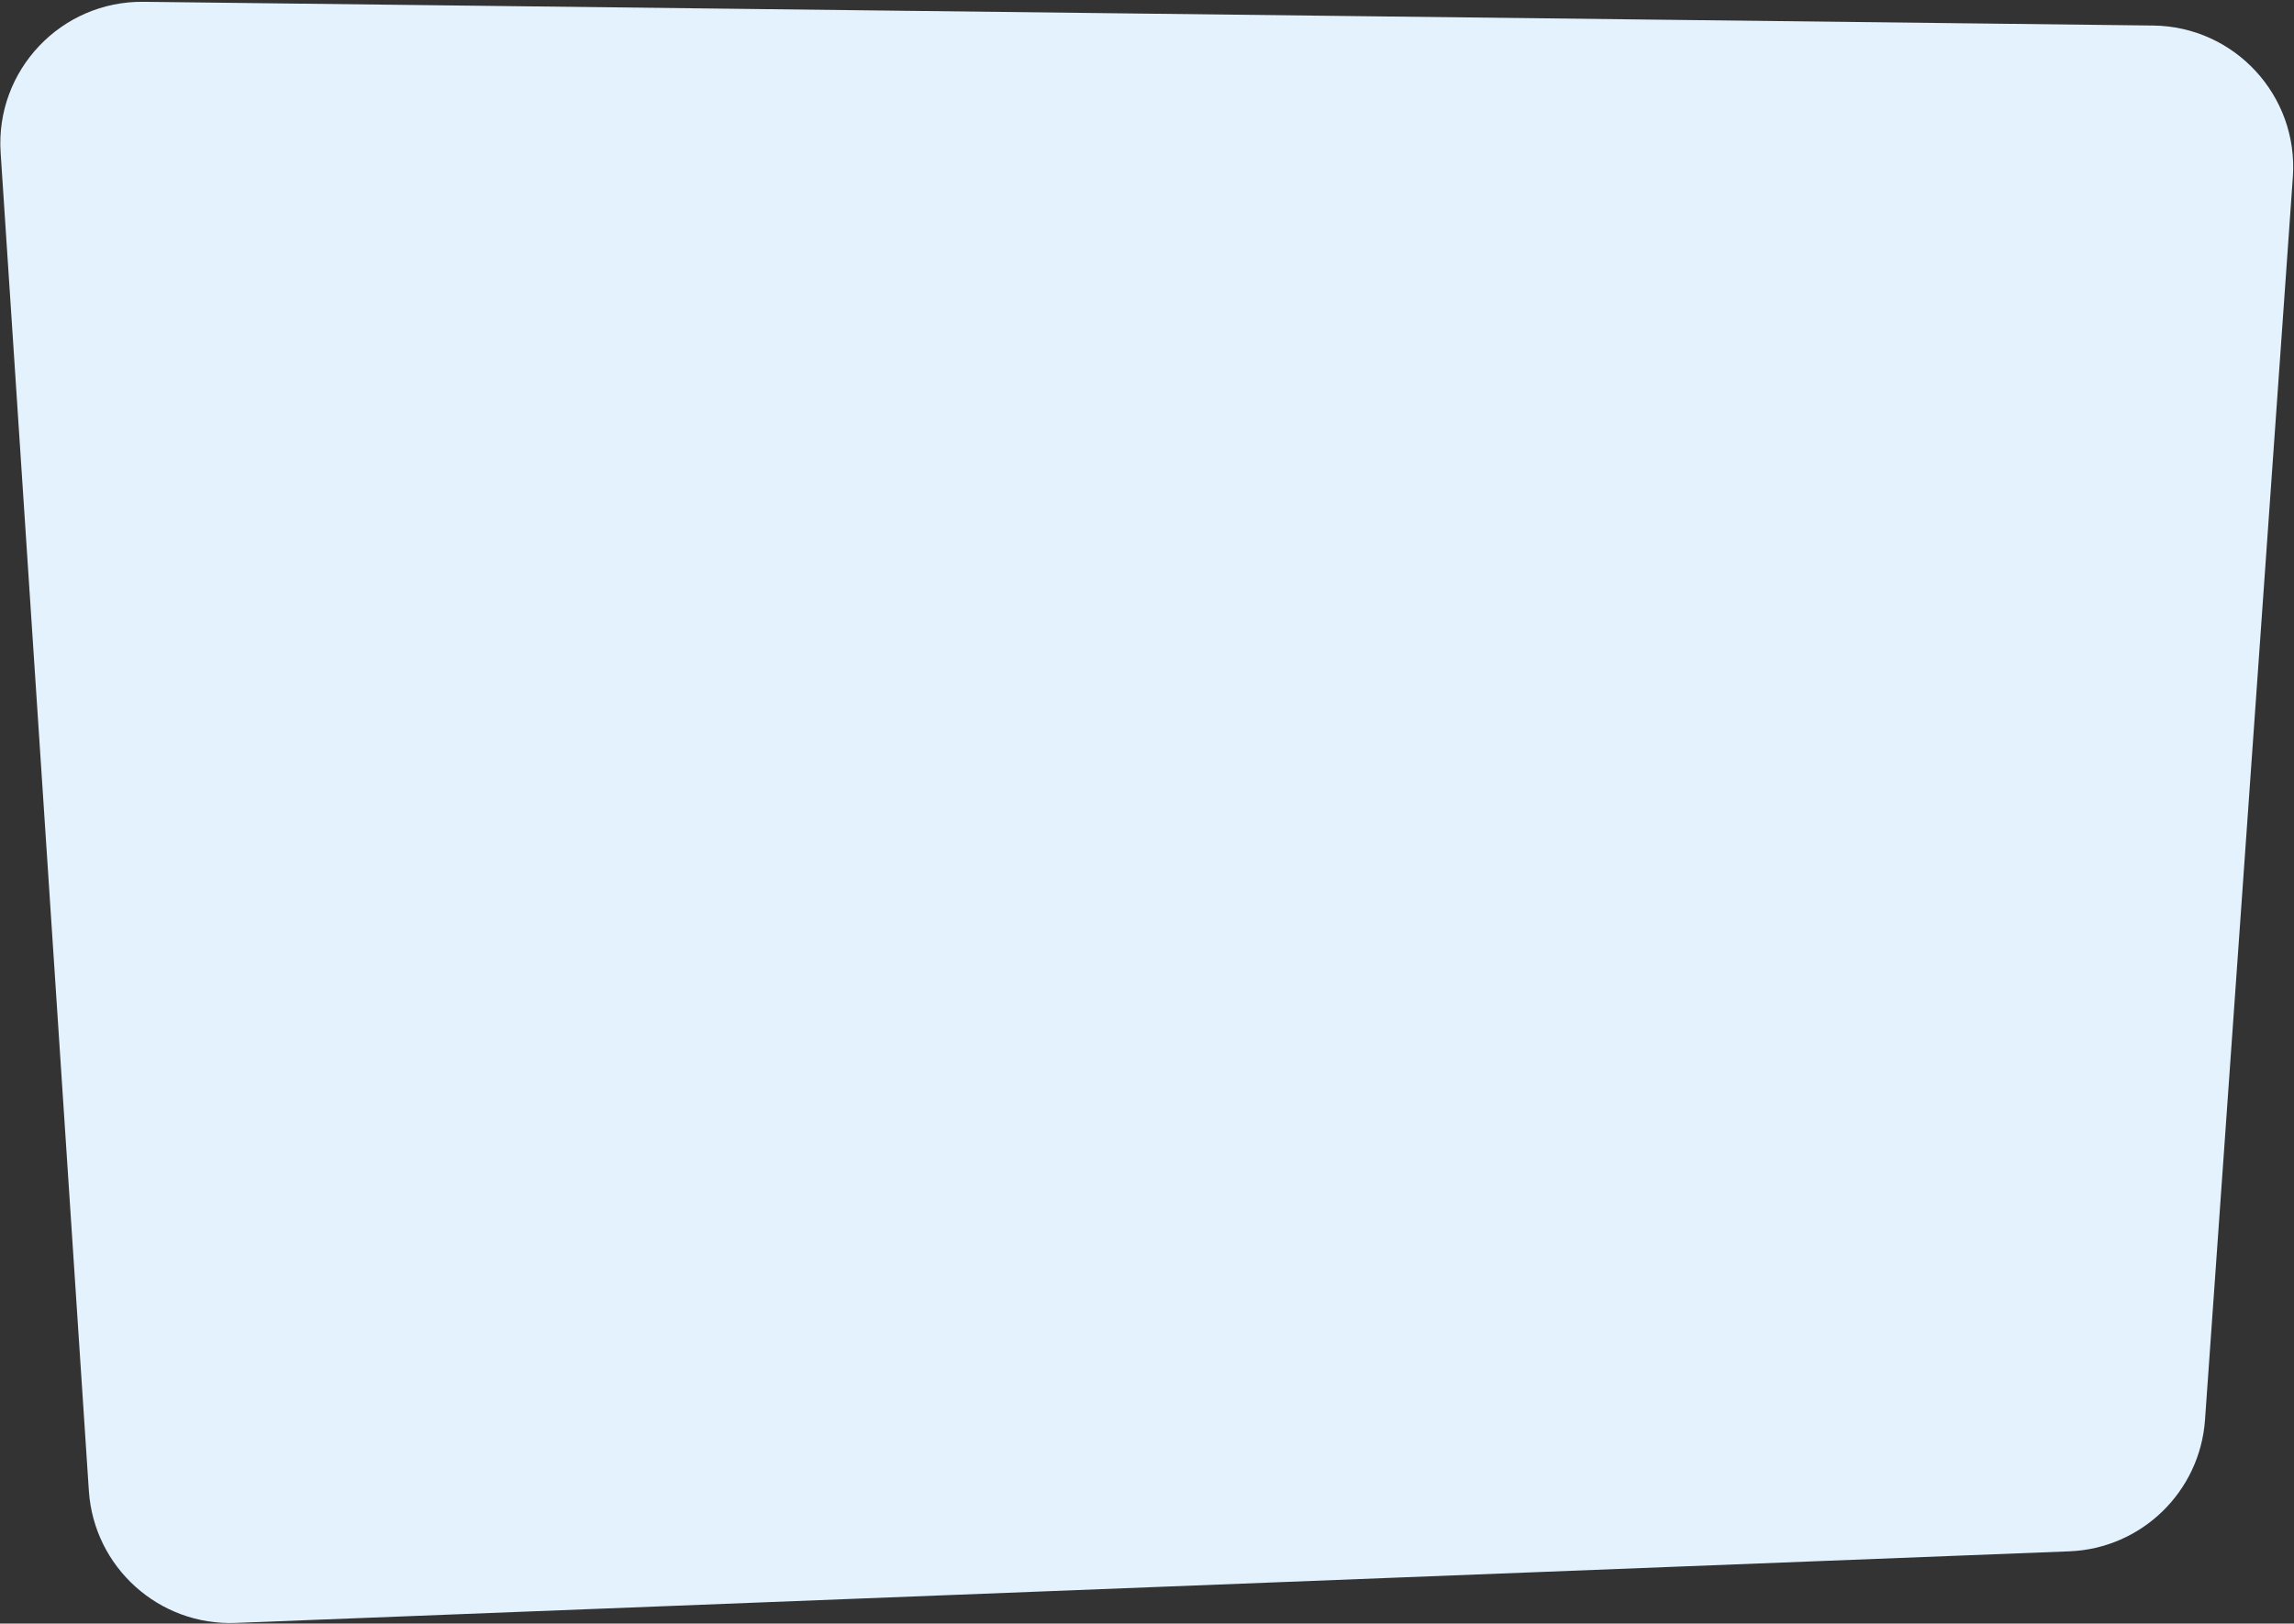 <?xml version="1.0" encoding="UTF-8"?> <svg xmlns="http://www.w3.org/2000/svg" width="486" height="344" viewBox="0 0 486 344" fill="none"><rect x="0" y="0" width="486" height="344" fill="#333333" stroke="none"/> <path d="M485.757 37.523C486.974 20.305 473.446 5.614 456.186 5.41L30.422 0.383C12.938 0.176 -1.017 14.907 0.133 32.355L18.825 315.857C19.895 332.077 33.688 344.495 49.931 343.86L438.394 328.691C453.681 328.094 466.07 316.089 467.148 300.829L485.757 37.523Z" fill="#E4F2FE"></path> </svg> 
